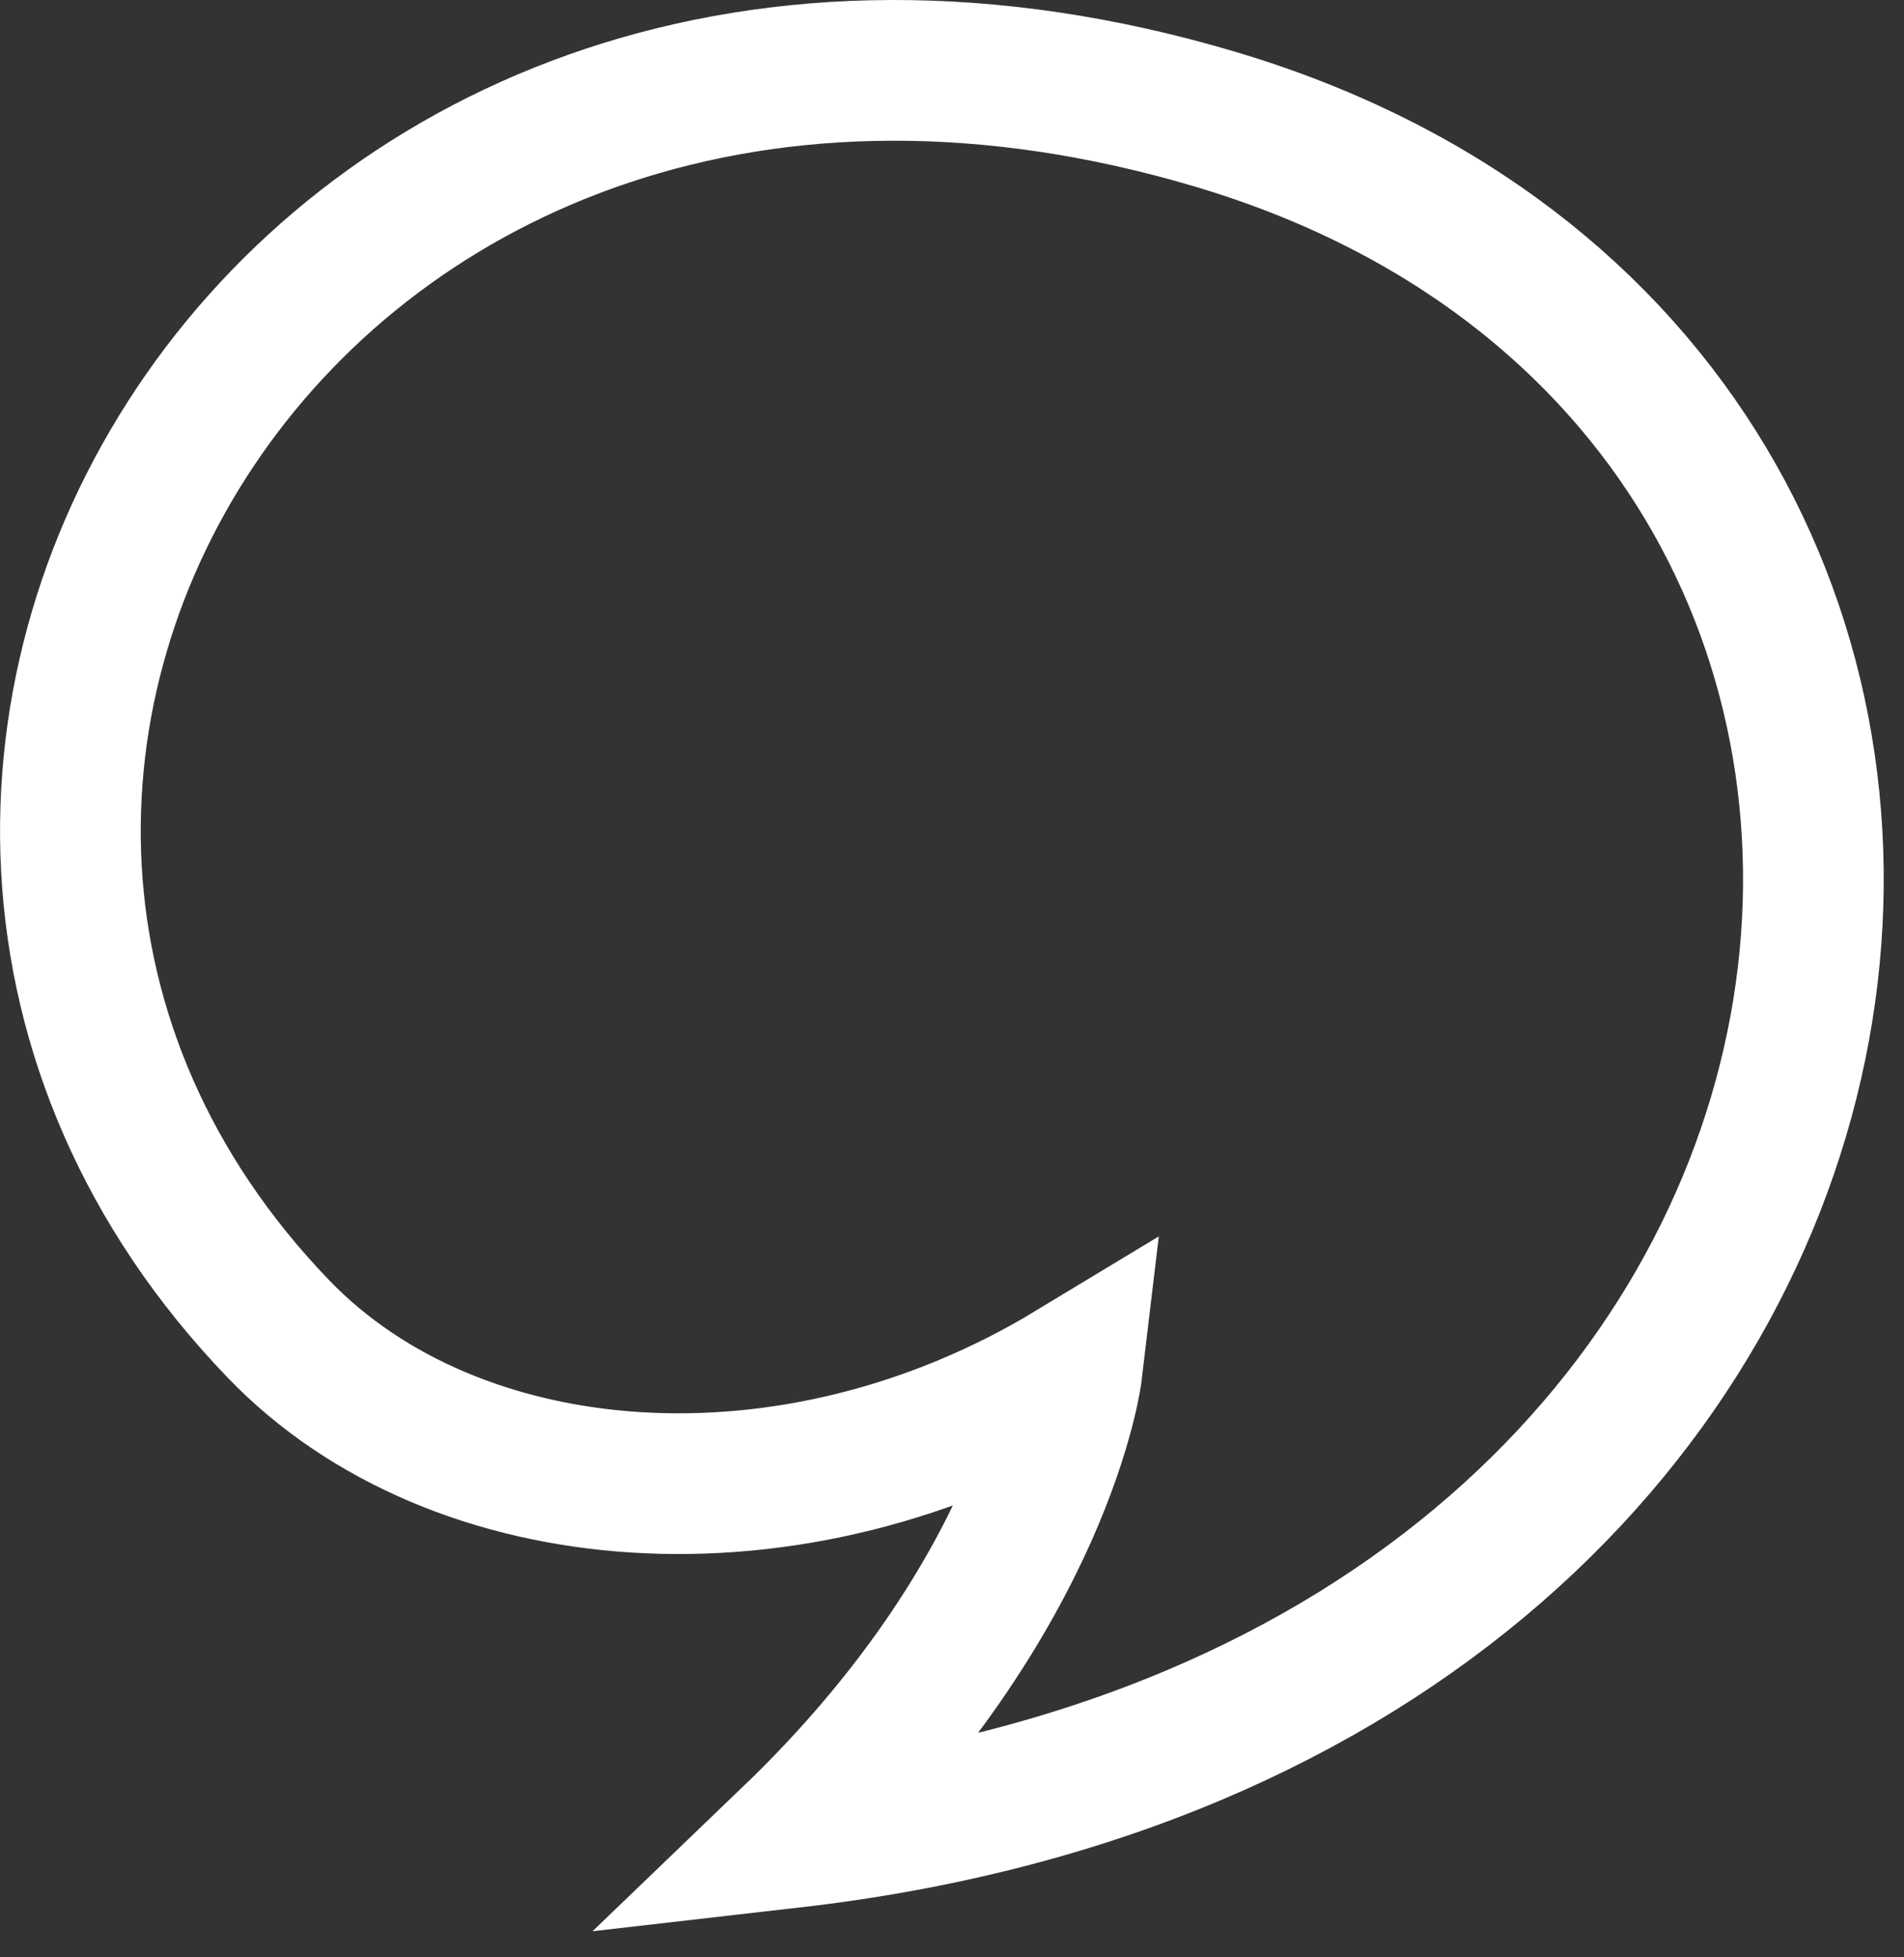 <?xml version="1.0" encoding="UTF-8"?> <svg xmlns="http://www.w3.org/2000/svg" width="36" height="37" viewBox="0 0 36 37" fill="none"><rect x="0" y="0" width="36" height="37" fill="#333333" stroke="none"/><path d="M14.966 34.737C19.768 30.125 20.268 25.919 20.268 25.919C14.966 29.125 8.6 28.584 5.268 25.125C-4.806 14.668 5.66 -2.9 22.988 2.257C40.316 7.414 37.768 32.125 14.966 34.737Z" stroke="white" stroke-width="2.66"></path></svg> 